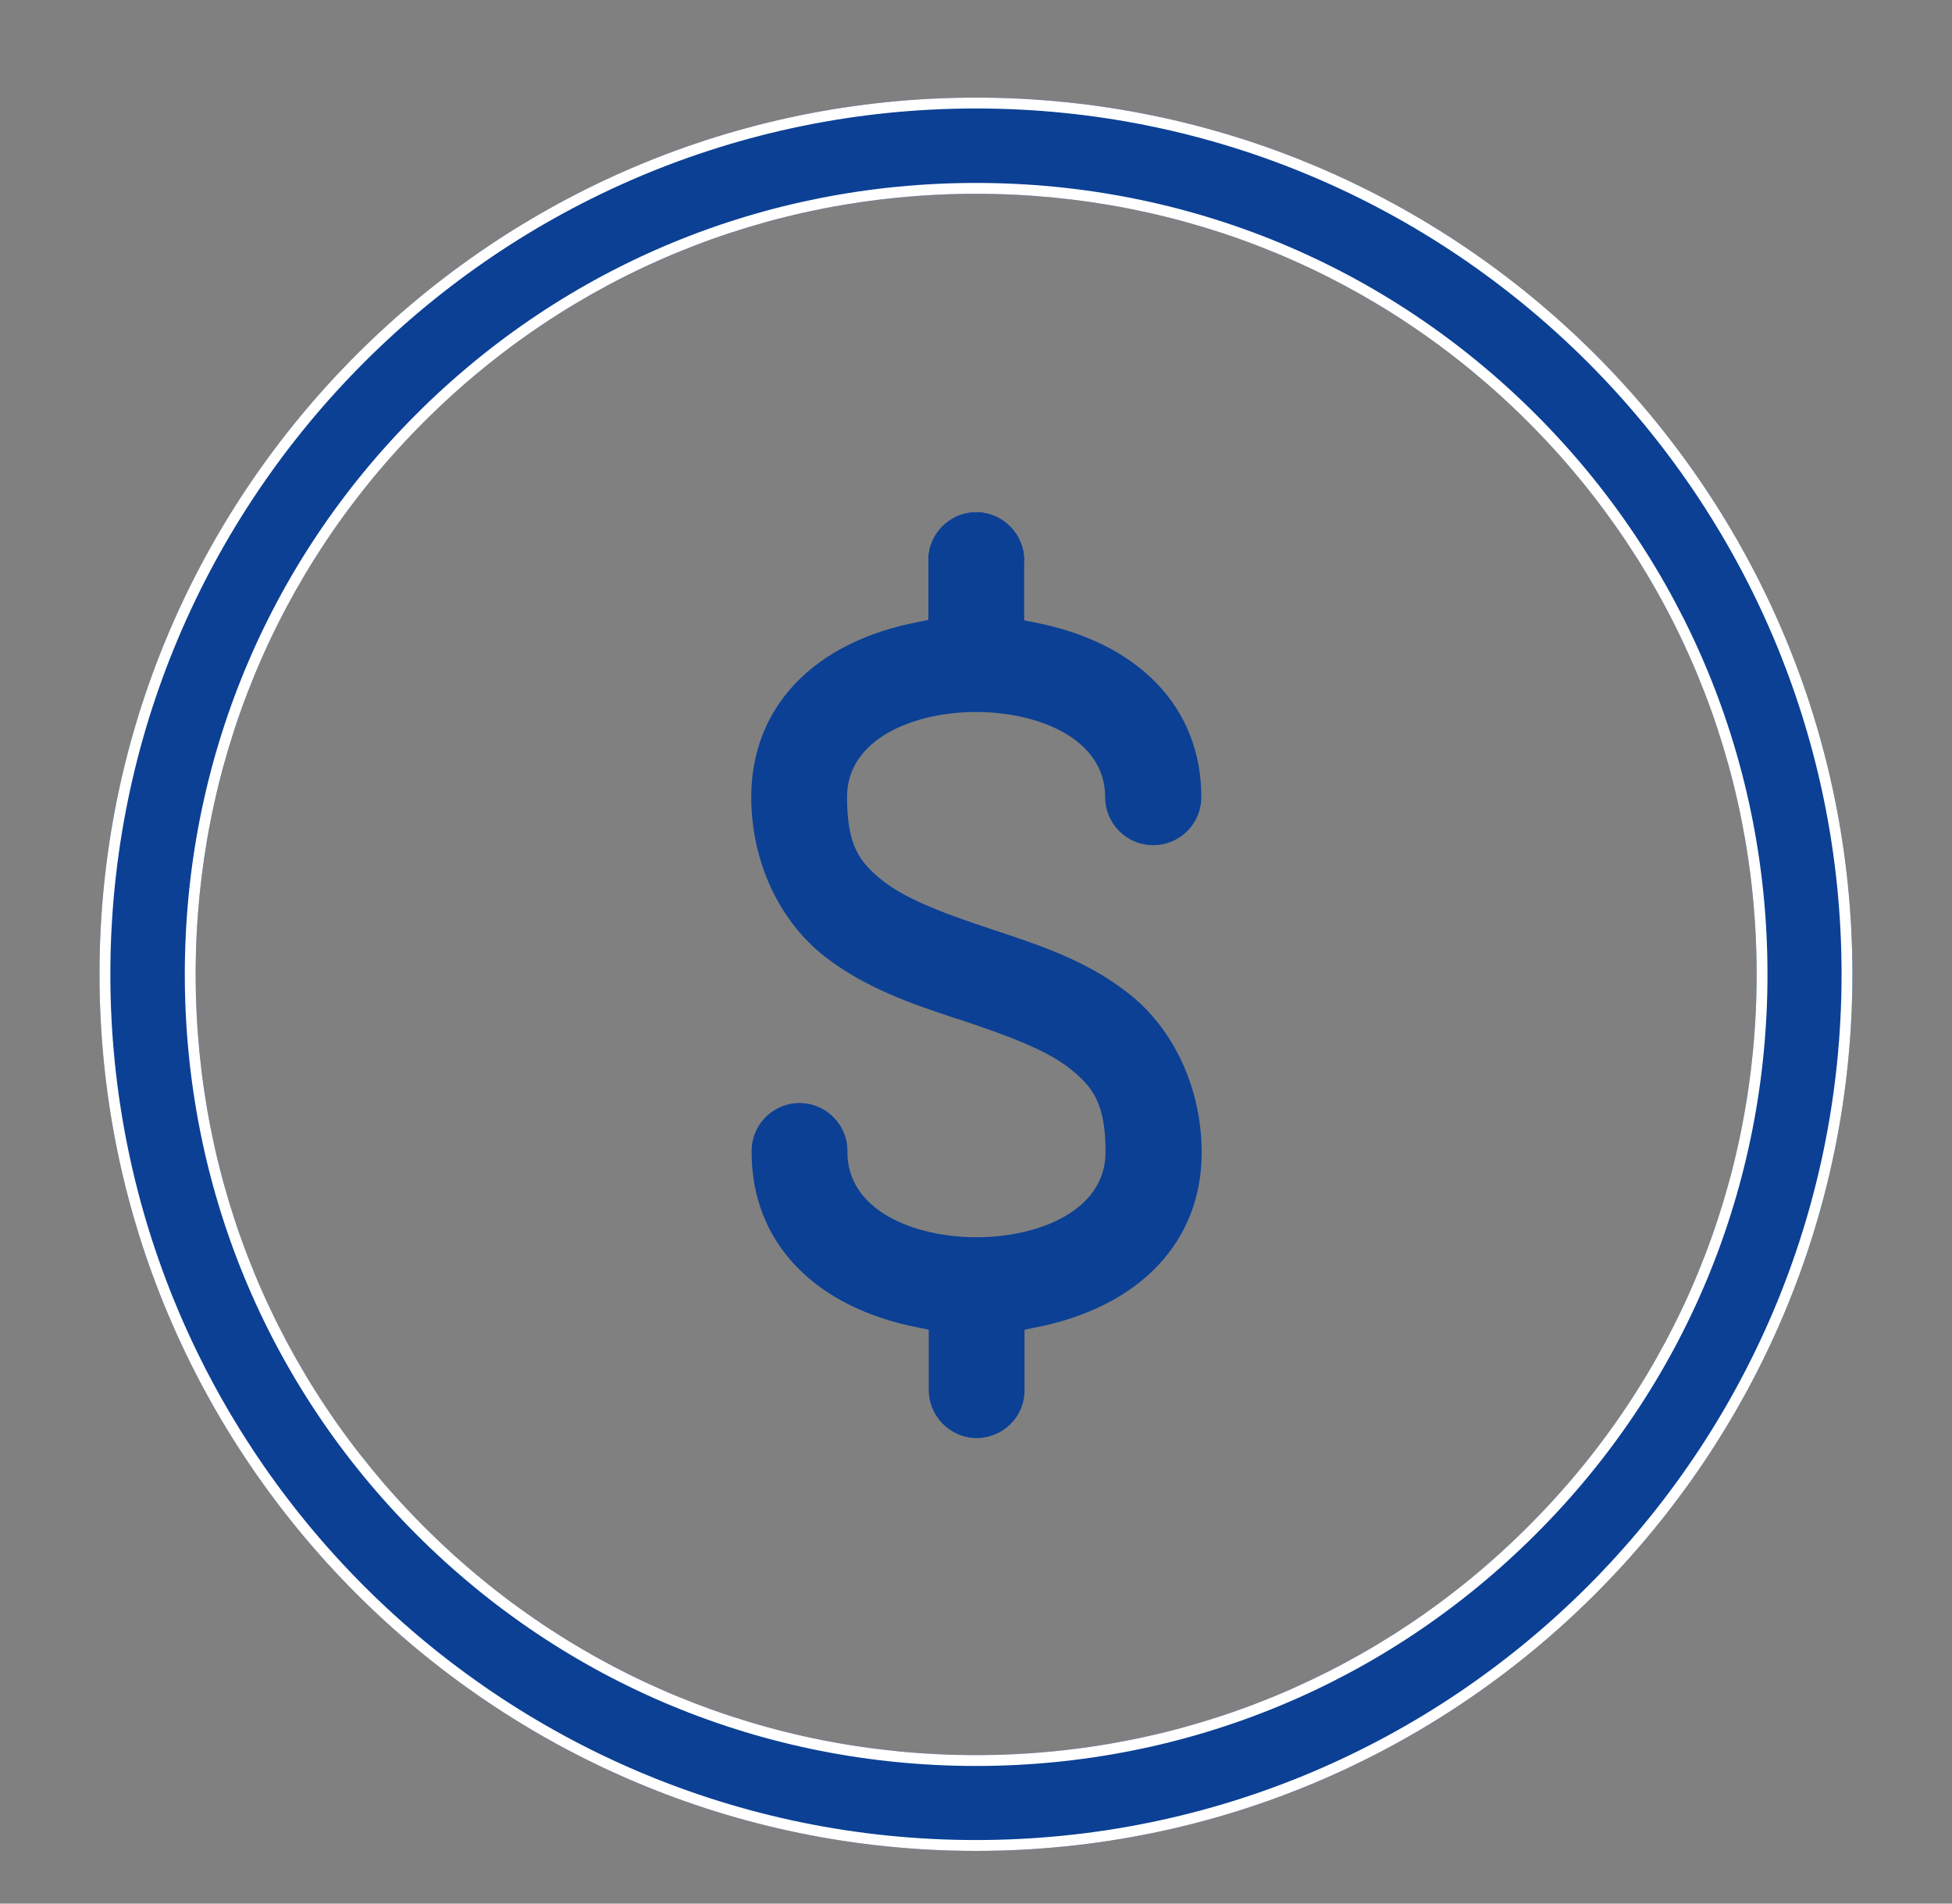 <?xml version="1.0" encoding="UTF-8"?>
<svg xmlns="http://www.w3.org/2000/svg" width="80" height="78" viewBox="0 0 80 78" fill="none">
  <rect x="0" y="0" width="80" height="78" fill="#808080" stroke="none"/>
  <path d="M39.998 4C20.189 4 4.078 20.111 4.078 39.92C4.078 59.729 20.189 75.84 39.998 75.84C59.807 75.84 75.918 59.729 75.918 39.92C75.918 20.111 59.807 4 39.998 4ZM62.627 62.548C56.594 68.581 48.546 71.915 39.998 71.915C31.45 71.915 23.402 68.596 17.37 62.548C11.338 56.516 8.019 48.483 8.019 39.92C8.019 31.357 11.338 23.324 17.37 17.292C23.402 11.26 31.435 7.941 39.998 7.941C48.562 7.941 56.594 11.26 62.627 17.292C68.659 23.324 71.993 31.357 71.993 39.92C71.993 48.483 68.674 56.516 62.627 62.548Z" fill="#0B4095"></path>
  <path fill-rule="evenodd" clip-rule="evenodd" d="M39.998 4.445C20.435 4.445 4.523 20.357 4.523 39.92C4.523 59.484 20.435 75.395 39.998 75.395C59.562 75.395 75.474 59.484 75.474 39.92C75.474 20.357 59.562 4.445 39.998 4.445ZM62.941 62.863C56.825 68.979 48.664 72.36 39.998 72.36C31.333 72.36 23.172 68.994 17.055 62.863C10.94 56.747 7.574 48.601 7.574 39.92C7.574 31.239 10.94 23.093 17.055 16.977C23.172 10.861 31.318 7.496 39.998 7.496C48.679 7.496 56.825 10.861 62.941 16.977C69.057 23.093 72.438 31.239 72.438 39.92C72.438 48.601 69.072 56.747 62.941 62.863ZM62.627 62.548C56.594 68.581 48.546 71.915 39.998 71.915C31.45 71.915 23.402 68.596 17.37 62.548C11.338 56.516 8.019 48.483 8.019 39.92C8.019 31.357 11.338 23.324 17.37 17.292C23.402 11.26 31.435 7.941 39.998 7.941C48.562 7.941 56.594 11.26 62.627 17.292C68.659 23.324 71.993 31.357 71.993 39.92C71.993 48.483 68.674 56.516 62.627 62.548ZM4.078 39.92C4.078 20.111 20.189 4 39.998 4C59.807 4 75.918 20.111 75.918 39.92C75.918 59.729 59.807 75.84 39.998 75.84C20.189 75.84 4.078 59.729 4.078 39.92Z" fill="white"></path>
  <path d="M38.049 22.976V25.401L37.685 25.476C33.366 26.28 30.789 28.962 30.789 32.66C30.789 35.282 31.926 37.738 33.82 39.208C35.487 40.496 37.382 41.133 39.064 41.694L39.398 41.8C41.459 42.482 42.914 43.057 43.808 43.755C44.824 44.543 45.309 45.255 45.309 47.21C45.309 49.605 42.565 50.696 40.019 50.696C37.473 50.696 34.73 49.605 34.73 47.21C34.745 46.68 34.548 46.18 34.184 45.801C33.82 45.422 33.335 45.21 32.805 45.194C32.79 45.194 32.775 45.194 32.775 45.194C32.259 45.194 31.789 45.392 31.41 45.74C31.032 46.104 30.819 46.589 30.804 47.119C30.804 47.15 30.804 47.18 30.804 47.21C30.804 50.908 33.381 53.591 37.7 54.41L38.064 54.485V56.895C38.034 57.986 38.898 58.896 39.989 58.926C41.08 58.941 41.974 58.077 41.989 57.001C41.989 56.971 41.989 56.941 41.989 56.91V54.485L42.353 54.41C46.673 53.591 49.249 50.908 49.249 47.225C49.249 44.603 48.113 42.148 46.218 40.678C44.551 39.375 42.626 38.738 40.944 38.177L40.625 38.071C38.928 37.51 37.2 36.889 36.215 36.116C35.2 35.328 34.715 34.615 34.715 32.66C34.715 30.266 37.458 29.174 40.004 29.174C42.55 29.174 45.294 30.266 45.294 32.66C45.294 33.752 46.173 34.631 47.264 34.631C48.355 34.631 49.234 33.752 49.234 32.66C49.234 28.977 46.658 26.31 42.338 25.491L41.974 25.416V22.991C41.989 21.899 41.11 21.005 40.034 20.99H39.989C38.898 21.005 38.034 21.899 38.049 22.976Z" fill="#0B4095"></path>
  <path fill-rule="evenodd" clip-rule="evenodd" d="M38.494 22.976V25.762L37.767 25.914C35.677 26.303 34.045 27.139 32.939 28.291C31.837 29.438 31.235 30.922 31.235 32.66C31.235 35.16 32.319 37.479 34.093 38.856C35.691 40.091 37.514 40.708 39.203 41.27L39.538 41.377C41.588 42.056 43.118 42.652 44.082 43.404C44.613 43.816 45.05 44.242 45.341 44.854C45.63 45.459 45.754 46.201 45.754 47.21C45.754 48.612 44.94 49.611 43.84 50.238C42.751 50.858 41.347 51.141 40.02 51.141C38.693 51.141 37.289 50.858 36.2 50.238C35.1 49.611 34.285 48.612 34.285 47.21V47.198C34.297 46.788 34.146 46.403 33.864 46.109C33.584 45.817 33.212 45.653 32.799 45.64H32.805L32.805 45.195L32.793 45.639C32.795 45.639 32.797 45.639 32.799 45.64H32.775C32.381 45.64 32.018 45.788 31.716 46.065C31.717 46.063 31.718 46.062 31.719 46.061L31.411 45.74L31.712 46.068C31.713 46.067 31.715 46.066 31.716 46.065C31.426 46.344 31.263 46.714 31.25 47.126V47.12L30.805 47.12L31.25 47.132C31.25 47.13 31.25 47.128 31.25 47.126V47.21C31.25 48.949 31.852 50.433 32.954 51.582C34.06 52.736 35.693 53.576 37.784 53.972L37.791 53.974L38.51 54.124V56.908C38.486 57.751 39.153 58.456 39.999 58.481C39.998 58.481 39.997 58.481 39.995 58.481L39.989 58.926L40.002 58.481C40.001 58.481 40 58.481 39.999 58.481C40.846 58.491 41.532 57.822 41.545 56.998V57.001L41.99 57.001L41.545 56.995C41.545 56.996 41.545 56.997 41.545 56.998V54.124L42.271 53.972C44.361 53.576 45.994 52.736 47.101 51.584C48.202 50.436 48.805 48.956 48.805 47.226C48.805 44.726 47.721 42.407 45.946 41.03L45.944 41.029C44.349 39.781 42.5 39.165 40.81 38.602L40.486 38.494L40.626 38.071L40.485 38.493L40.486 38.494C38.809 37.94 37 37.297 35.942 36.467C35.942 36.467 35.942 36.467 35.943 36.468L36.215 36.116L35.941 36.466C35.941 36.466 35.941 36.467 35.942 36.467C35.411 36.054 34.974 35.628 34.683 35.017C34.394 34.412 34.27 33.67 34.27 32.66C34.27 31.259 35.085 30.26 36.185 29.633C37.274 29.012 38.678 28.73 40.005 28.73C41.331 28.73 42.735 29.012 43.824 29.633C44.924 30.26 45.739 31.259 45.739 32.66C45.739 33.506 46.419 34.186 47.264 34.186C48.11 34.186 48.79 33.506 48.79 32.66C48.79 30.93 48.187 29.454 47.086 28.311C45.98 27.162 44.347 26.325 42.256 25.929L42.248 25.927L41.53 25.778V22.985C41.542 22.141 40.861 21.448 40.032 21.435H40.035V20.99L40.029 21.435C40.029 21.435 40.031 21.435 40.032 21.435H39.993C39.994 21.435 39.995 21.435 39.995 21.435L39.989 20.99V21.435H39.993C39.148 21.448 38.483 22.14 38.494 22.969L38.494 22.976ZM41.975 22.991C41.99 21.9 41.111 21.005 40.035 20.99L39.989 20.99C38.898 21.005 38.034 21.9 38.049 22.976" fill="#0B4095"></path>
</svg>

